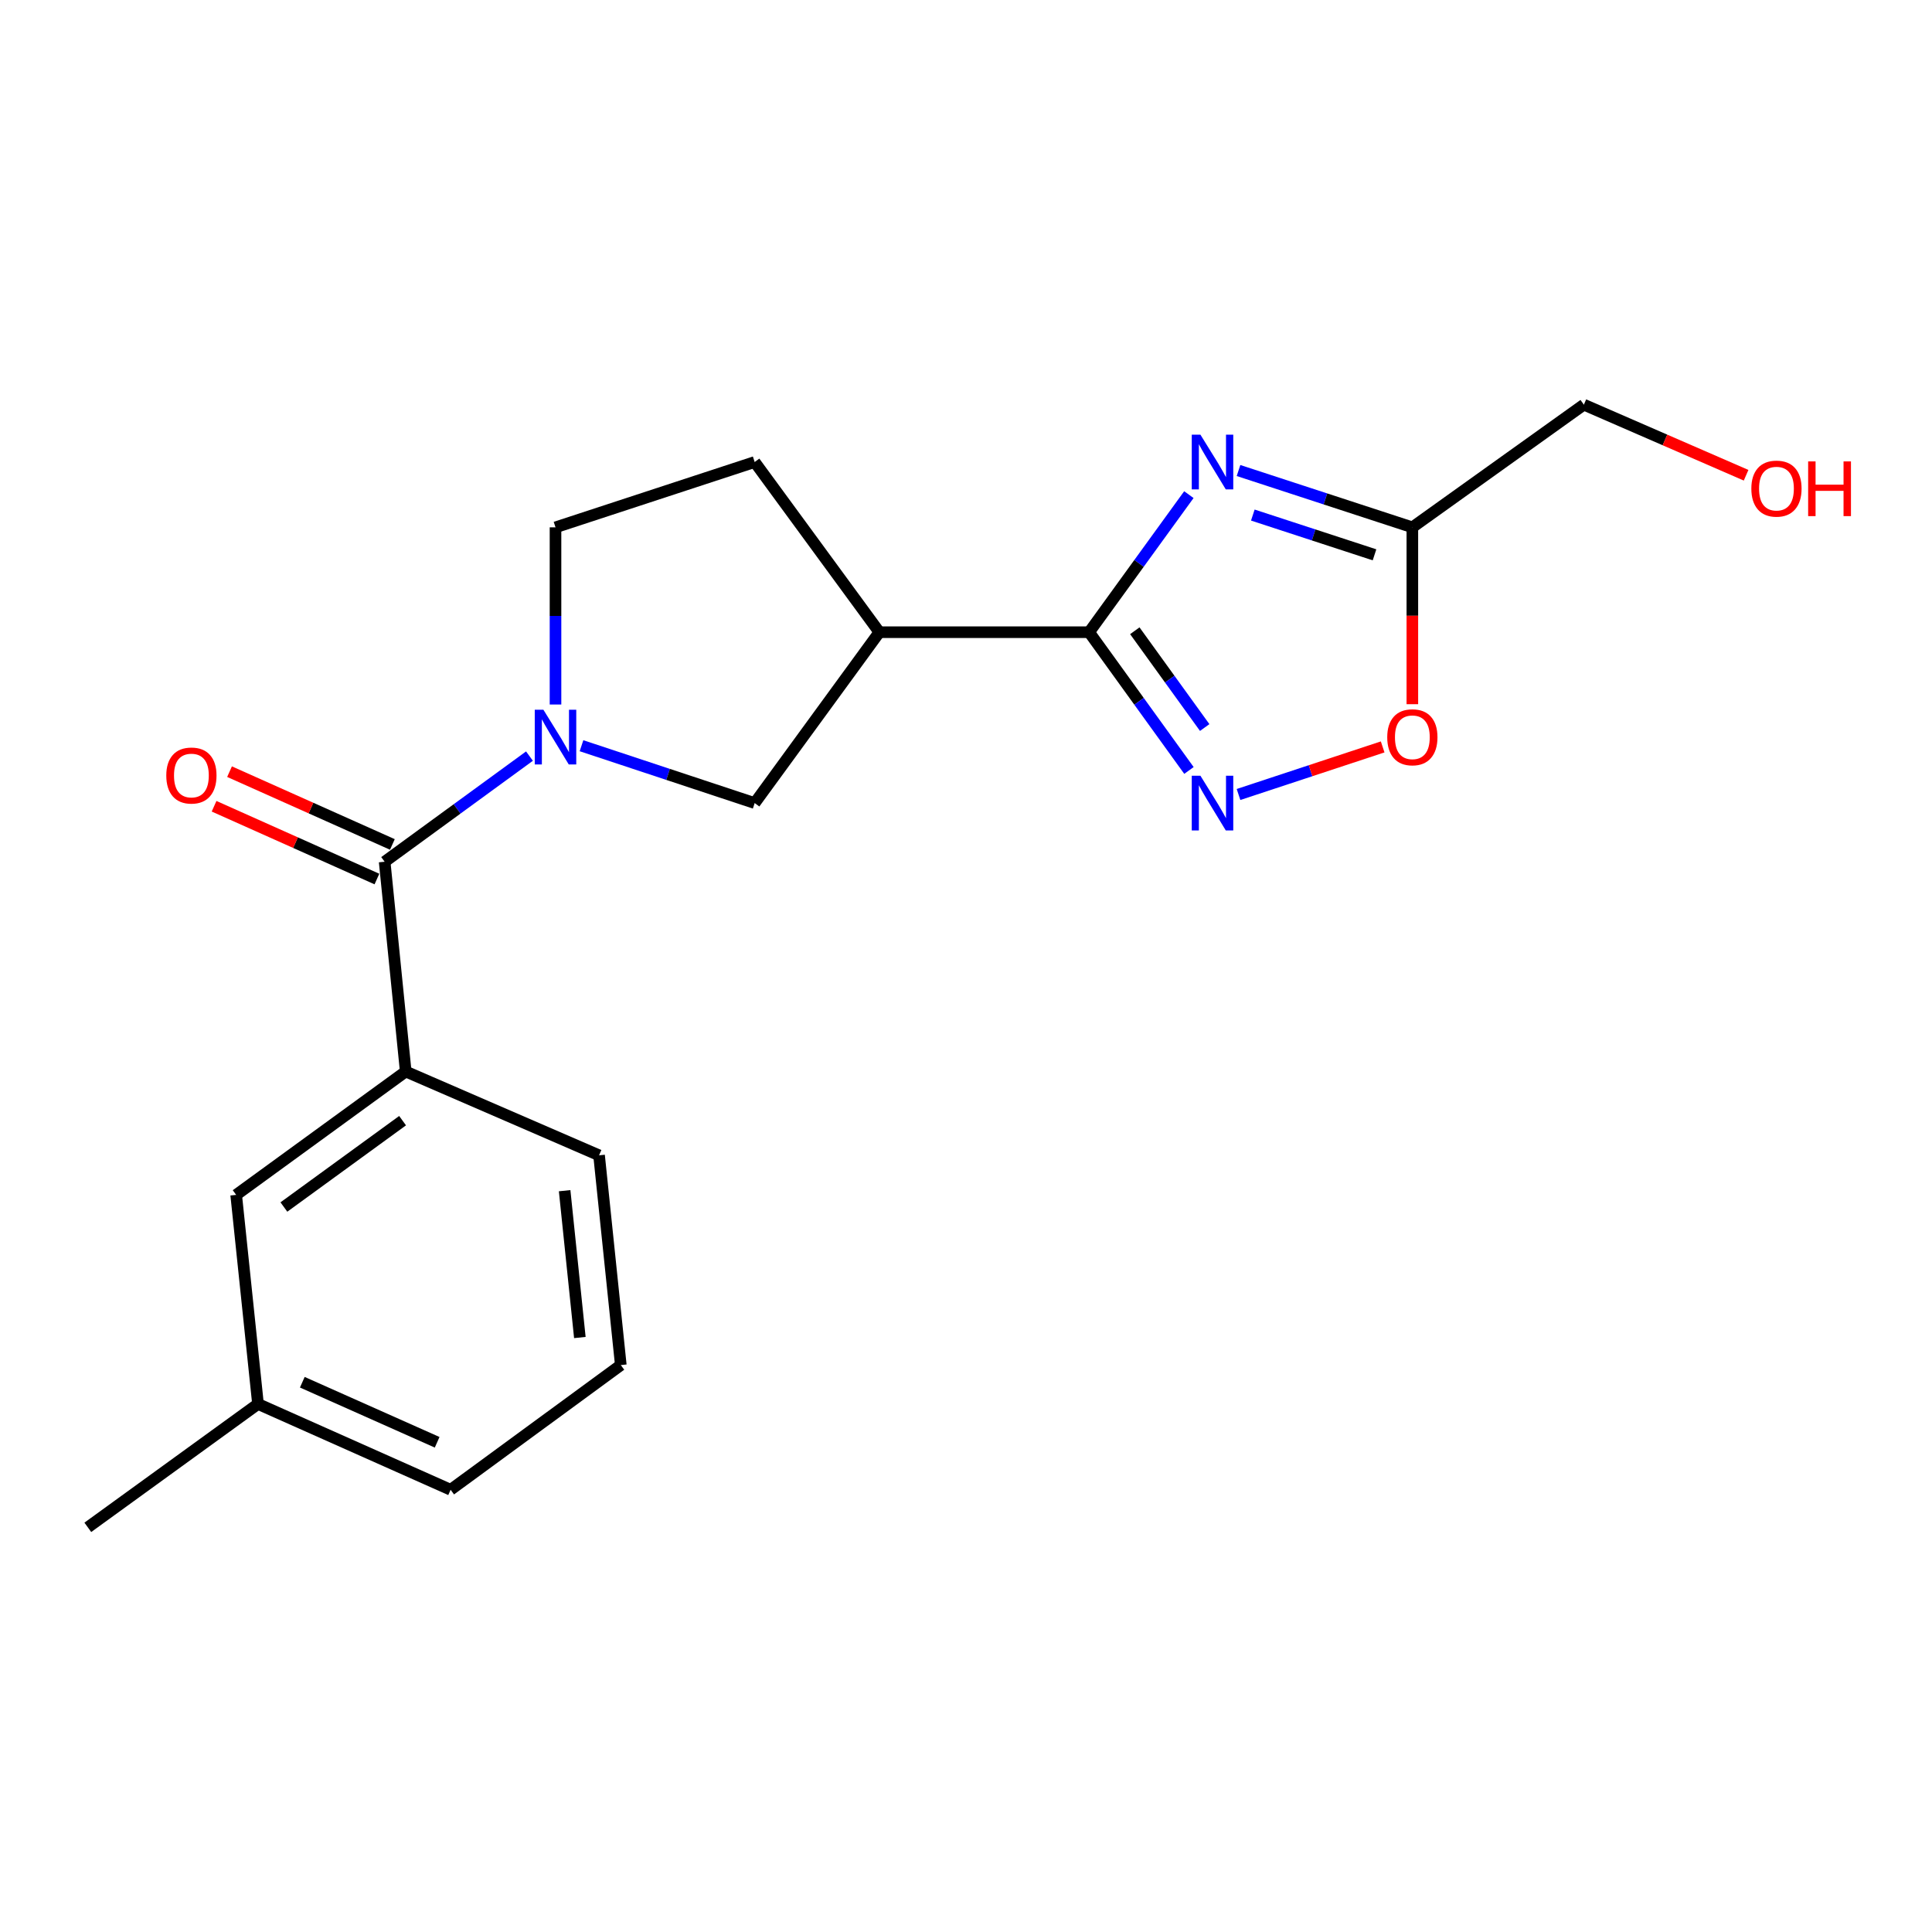 <?xml version='1.0' encoding='iso-8859-1'?>
<svg version='1.1' baseProfile='full'
              xmlns='http://www.w3.org/2000/svg'
                      xmlns:rdkit='http://www.rdkit.org/xml'
                      xmlns:xlink='http://www.w3.org/1999/xlink'
                  xml:space='preserve'
width='1000px' height='1000px' viewBox='0 0 1000 1000'>
<!-- END OF HEADER -->
<rect style='opacity:1.0;fill:#FFFFFF;stroke:none' width='1000' height='1000' x='0' y='0'> </rect>
<path class='bond-0' d='M 615.356,256.022 L 589.542,291.625' style='fill:none;fill-rule:evenodd;stroke:#0000FF;stroke-width:6px;stroke-linecap:butt;stroke-linejoin:miter;stroke-opacity:1' />
<path class='bond-0' d='M 589.542,291.625 L 563.728,327.228' style='fill:none;fill-rule:evenodd;stroke:#000000;stroke-width:6px;stroke-linecap:butt;stroke-linejoin:miter;stroke-opacity:1' />
<path class='bond-5' d='M 641.055,243.541 L 686.043,258.245' style='fill:none;fill-rule:evenodd;stroke:#0000FF;stroke-width:6px;stroke-linecap:butt;stroke-linejoin:miter;stroke-opacity:1' />
<path class='bond-5' d='M 686.043,258.245 L 731.032,272.949' style='fill:none;fill-rule:evenodd;stroke:#000000;stroke-width:6px;stroke-linecap:butt;stroke-linejoin:miter;stroke-opacity:1' />
<path class='bond-5' d='M 648.459,266.593 L 679.951,276.886' style='fill:none;fill-rule:evenodd;stroke:#0000FF;stroke-width:6px;stroke-linecap:butt;stroke-linejoin:miter;stroke-opacity:1' />
<path class='bond-5' d='M 679.951,276.886 L 711.443,287.178' style='fill:none;fill-rule:evenodd;stroke:#000000;stroke-width:6px;stroke-linecap:butt;stroke-linejoin:miter;stroke-opacity:1' />
<path class='bond-2' d='M 563.728,327.228 L 589.564,363.007' style='fill:none;fill-rule:evenodd;stroke:#000000;stroke-width:6px;stroke-linecap:butt;stroke-linejoin:miter;stroke-opacity:1' />
<path class='bond-2' d='M 589.564,363.007 L 615.4,398.786' style='fill:none;fill-rule:evenodd;stroke:#0000FF;stroke-width:6px;stroke-linecap:butt;stroke-linejoin:miter;stroke-opacity:1' />
<path class='bond-2' d='M 587.378,326.48 L 605.464,351.526' style='fill:none;fill-rule:evenodd;stroke:#000000;stroke-width:6px;stroke-linecap:butt;stroke-linejoin:miter;stroke-opacity:1' />
<path class='bond-2' d='M 605.464,351.526 L 623.549,376.571' style='fill:none;fill-rule:evenodd;stroke:#0000FF;stroke-width:6px;stroke-linecap:butt;stroke-linejoin:miter;stroke-opacity:1' />
<path class='bond-4' d='M 563.728,327.228 L 455.16,327.228' style='fill:none;fill-rule:evenodd;stroke:#000000;stroke-width:6px;stroke-linecap:butt;stroke-linejoin:miter;stroke-opacity:1' />
<path class='bond-1' d='M 300.985,385.985 L 345.802,400.829' style='fill:none;fill-rule:evenodd;stroke:#0000FF;stroke-width:6px;stroke-linecap:butt;stroke-linejoin:miter;stroke-opacity:1' />
<path class='bond-1' d='M 345.802,400.829 L 390.618,415.673' style='fill:none;fill-rule:evenodd;stroke:#000000;stroke-width:6px;stroke-linecap:butt;stroke-linejoin:miter;stroke-opacity:1' />
<path class='bond-3' d='M 274.053,391.359 L 236.574,418.698' style='fill:none;fill-rule:evenodd;stroke:#0000FF;stroke-width:6px;stroke-linecap:butt;stroke-linejoin:miter;stroke-opacity:1' />
<path class='bond-3' d='M 236.574,418.698 L 199.095,446.037' style='fill:none;fill-rule:evenodd;stroke:#000000;stroke-width:6px;stroke-linecap:butt;stroke-linejoin:miter;stroke-opacity:1' />
<path class='bond-21' d='M 287.53,364.654 L 287.53,318.801' style='fill:none;fill-rule:evenodd;stroke:#0000FF;stroke-width:6px;stroke-linecap:butt;stroke-linejoin:miter;stroke-opacity:1' />
<path class='bond-21' d='M 287.53,318.801 L 287.53,272.949' style='fill:none;fill-rule:evenodd;stroke:#000000;stroke-width:6px;stroke-linecap:butt;stroke-linejoin:miter;stroke-opacity:1' />
<path class='bond-20' d='M 641.058,411.229 L 678.36,398.915' style='fill:none;fill-rule:evenodd;stroke:#0000FF;stroke-width:6px;stroke-linecap:butt;stroke-linejoin:miter;stroke-opacity:1' />
<path class='bond-20' d='M 678.36,398.915 L 715.663,386.601' style='fill:none;fill-rule:evenodd;stroke:#FF0000;stroke-width:6px;stroke-linecap:butt;stroke-linejoin:miter;stroke-opacity:1' />
<path class='bond-8' d='M 199.095,446.037 L 210.001,554.616' style='fill:none;fill-rule:evenodd;stroke:#000000;stroke-width:6px;stroke-linecap:butt;stroke-linejoin:miter;stroke-opacity:1' />
<path class='bond-11' d='M 203.097,437.085 L 160.953,418.247' style='fill:none;fill-rule:evenodd;stroke:#000000;stroke-width:6px;stroke-linecap:butt;stroke-linejoin:miter;stroke-opacity:1' />
<path class='bond-11' d='M 160.953,418.247 L 118.809,399.408' style='fill:none;fill-rule:evenodd;stroke:#FF0000;stroke-width:6px;stroke-linecap:butt;stroke-linejoin:miter;stroke-opacity:1' />
<path class='bond-11' d='M 195.094,454.989 L 152.95,436.15' style='fill:none;fill-rule:evenodd;stroke:#000000;stroke-width:6px;stroke-linecap:butt;stroke-linejoin:miter;stroke-opacity:1' />
<path class='bond-11' d='M 152.95,436.15 L 110.806,417.312' style='fill:none;fill-rule:evenodd;stroke:#FF0000;stroke-width:6px;stroke-linecap:butt;stroke-linejoin:miter;stroke-opacity:1' />
<path class='bond-7' d='M 455.16,327.228 L 390.618,415.673' style='fill:none;fill-rule:evenodd;stroke:#000000;stroke-width:6px;stroke-linecap:butt;stroke-linejoin:miter;stroke-opacity:1' />
<path class='bond-10' d='M 455.16,327.228 L 390.618,239.142' style='fill:none;fill-rule:evenodd;stroke:#000000;stroke-width:6px;stroke-linecap:butt;stroke-linejoin:miter;stroke-opacity:1' />
<path class='bond-6' d='M 731.032,272.949 L 731.032,318.721' style='fill:none;fill-rule:evenodd;stroke:#000000;stroke-width:6px;stroke-linecap:butt;stroke-linejoin:miter;stroke-opacity:1' />
<path class='bond-6' d='M 731.032,318.721 L 731.032,364.494' style='fill:none;fill-rule:evenodd;stroke:#FF0000;stroke-width:6px;stroke-linecap:butt;stroke-linejoin:miter;stroke-opacity:1' />
<path class='bond-14' d='M 731.032,272.949 L 819.804,209.453' style='fill:none;fill-rule:evenodd;stroke:#000000;stroke-width:6px;stroke-linecap:butt;stroke-linejoin:miter;stroke-opacity:1' />
<path class='bond-12' d='M 210.001,554.616 L 122.242,618.472' style='fill:none;fill-rule:evenodd;stroke:#000000;stroke-width:6px;stroke-linecap:butt;stroke-linejoin:miter;stroke-opacity:1' />
<path class='bond-12' d='M 208.376,580.052 L 146.944,624.751' style='fill:none;fill-rule:evenodd;stroke:#000000;stroke-width:6px;stroke-linecap:butt;stroke-linejoin:miter;stroke-opacity:1' />
<path class='bond-15' d='M 210.001,554.616 L 310.072,597.989' style='fill:none;fill-rule:evenodd;stroke:#000000;stroke-width:6px;stroke-linecap:butt;stroke-linejoin:miter;stroke-opacity:1' />
<path class='bond-9' d='M 287.53,272.949 L 390.618,239.142' style='fill:none;fill-rule:evenodd;stroke:#000000;stroke-width:6px;stroke-linecap:butt;stroke-linejoin:miter;stroke-opacity:1' />
<path class='bond-13' d='M 122.242,618.472 L 133.54,726.692' style='fill:none;fill-rule:evenodd;stroke:#000000;stroke-width:6px;stroke-linecap:butt;stroke-linejoin:miter;stroke-opacity:1' />
<path class='bond-19' d='M 133.54,726.692 L 45.455,790.547' style='fill:none;fill-rule:evenodd;stroke:#000000;stroke-width:6px;stroke-linecap:butt;stroke-linejoin:miter;stroke-opacity:1' />
<path class='bond-22' d='M 133.54,726.692 L 233.24,771.1' style='fill:none;fill-rule:evenodd;stroke:#000000;stroke-width:6px;stroke-linecap:butt;stroke-linejoin:miter;stroke-opacity:1' />
<path class='bond-22' d='M 156.475,715.439 L 226.265,746.524' style='fill:none;fill-rule:evenodd;stroke:#000000;stroke-width:6px;stroke-linecap:butt;stroke-linejoin:miter;stroke-opacity:1' />
<path class='bond-16' d='M 819.804,209.453 L 861.789,227.72' style='fill:none;fill-rule:evenodd;stroke:#000000;stroke-width:6px;stroke-linecap:butt;stroke-linejoin:miter;stroke-opacity:1' />
<path class='bond-16' d='M 861.789,227.72 L 903.775,245.987' style='fill:none;fill-rule:evenodd;stroke:#FF0000;stroke-width:6px;stroke-linecap:butt;stroke-linejoin:miter;stroke-opacity:1' />
<path class='bond-17' d='M 310.072,597.989 L 321.326,706.558' style='fill:none;fill-rule:evenodd;stroke:#000000;stroke-width:6px;stroke-linecap:butt;stroke-linejoin:miter;stroke-opacity:1' />
<path class='bond-17' d='M 292.253,616.297 L 300.132,692.295' style='fill:none;fill-rule:evenodd;stroke:#000000;stroke-width:6px;stroke-linecap:butt;stroke-linejoin:miter;stroke-opacity:1' />
<path class='bond-18' d='M 321.326,706.558 L 233.24,771.1' style='fill:none;fill-rule:evenodd;stroke:#000000;stroke-width:6px;stroke-linecap:butt;stroke-linejoin:miter;stroke-opacity:1' />
<path  class='atom-0' d='M 621.335 224.982
L 630.615 239.982
Q 631.535 241.462, 633.015 244.142
Q 634.495 246.822, 634.575 246.982
L 634.575 224.982
L 638.335 224.982
L 638.335 253.302
L 634.455 253.302
L 624.495 236.902
Q 623.335 234.982, 622.095 232.782
Q 620.895 230.582, 620.535 229.902
L 620.535 253.302
L 616.855 253.302
L 616.855 224.982
L 621.335 224.982
' fill='#0000FF'/>
<path  class='atom-2' d='M 281.27 367.368
L 290.55 382.368
Q 291.47 383.848, 292.95 386.528
Q 294.43 389.208, 294.51 389.368
L 294.51 367.368
L 298.27 367.368
L 298.27 395.688
L 294.39 395.688
L 284.43 379.288
Q 283.27 377.368, 282.03 375.168
Q 280.83 372.968, 280.47 372.288
L 280.47 395.688
L 276.79 395.688
L 276.79 367.368
L 281.27 367.368
' fill='#0000FF'/>
<path  class='atom-3' d='M 621.335 401.513
L 630.615 416.513
Q 631.535 417.993, 633.015 420.673
Q 634.495 423.353, 634.575 423.513
L 634.575 401.513
L 638.335 401.513
L 638.335 429.833
L 634.455 429.833
L 624.495 413.433
Q 623.335 411.513, 622.095 409.313
Q 620.895 407.113, 620.535 406.433
L 620.535 429.833
L 616.855 429.833
L 616.855 401.513
L 621.335 401.513
' fill='#0000FF'/>
<path  class='atom-7' d='M 718.032 381.608
Q 718.032 374.808, 721.392 371.008
Q 724.752 367.208, 731.032 367.208
Q 737.312 367.208, 740.672 371.008
Q 744.032 374.808, 744.032 381.608
Q 744.032 388.488, 740.632 392.408
Q 737.232 396.288, 731.032 396.288
Q 724.792 396.288, 721.392 392.408
Q 718.032 388.528, 718.032 381.608
M 731.032 393.088
Q 735.352 393.088, 737.672 390.208
Q 740.032 387.288, 740.032 381.608
Q 740.032 376.048, 737.672 373.248
Q 735.352 370.408, 731.032 370.408
Q 726.712 370.408, 724.352 373.208
Q 722.032 376.008, 722.032 381.608
Q 722.032 387.328, 724.352 390.208
Q 726.712 393.088, 731.032 393.088
' fill='#FF0000'/>
<path  class='atom-12' d='M 86.069 401.404
Q 86.069 394.604, 89.429 390.804
Q 92.789 387.004, 99.069 387.004
Q 105.349 387.004, 108.709 390.804
Q 112.069 394.604, 112.069 401.404
Q 112.069 408.284, 108.669 412.204
Q 105.269 416.084, 99.069 416.084
Q 92.829 416.084, 89.429 412.204
Q 86.069 408.324, 86.069 401.404
M 99.069 412.884
Q 103.389 412.884, 105.709 410.004
Q 108.069 407.084, 108.069 401.404
Q 108.069 395.844, 105.709 393.044
Q 103.389 390.204, 99.069 390.204
Q 94.749 390.204, 92.389 393.004
Q 90.069 395.804, 90.069 401.404
Q 90.069 407.124, 92.389 410.004
Q 94.749 412.884, 99.069 412.884
' fill='#FF0000'/>
<path  class='atom-17' d='M 906.493 252.906
Q 906.493 246.106, 909.853 242.306
Q 913.213 238.506, 919.493 238.506
Q 925.773 238.506, 929.133 242.306
Q 932.493 246.106, 932.493 252.906
Q 932.493 259.786, 929.093 263.706
Q 925.693 267.586, 919.493 267.586
Q 913.253 267.586, 909.853 263.706
Q 906.493 259.826, 906.493 252.906
M 919.493 264.386
Q 923.813 264.386, 926.133 261.506
Q 928.493 258.586, 928.493 252.906
Q 928.493 247.346, 926.133 244.546
Q 923.813 241.706, 919.493 241.706
Q 915.173 241.706, 912.813 244.506
Q 910.493 247.306, 910.493 252.906
Q 910.493 258.626, 912.813 261.506
Q 915.173 264.386, 919.493 264.386
' fill='#FF0000'/>
<path  class='atom-17' d='M 935.893 238.826
L 939.733 238.826
L 939.733 250.866
L 954.213 250.866
L 954.213 238.826
L 958.053 238.826
L 958.053 267.146
L 954.213 267.146
L 954.213 254.066
L 939.733 254.066
L 939.733 267.146
L 935.893 267.146
L 935.893 238.826
' fill='#FF0000'/>
</svg>

